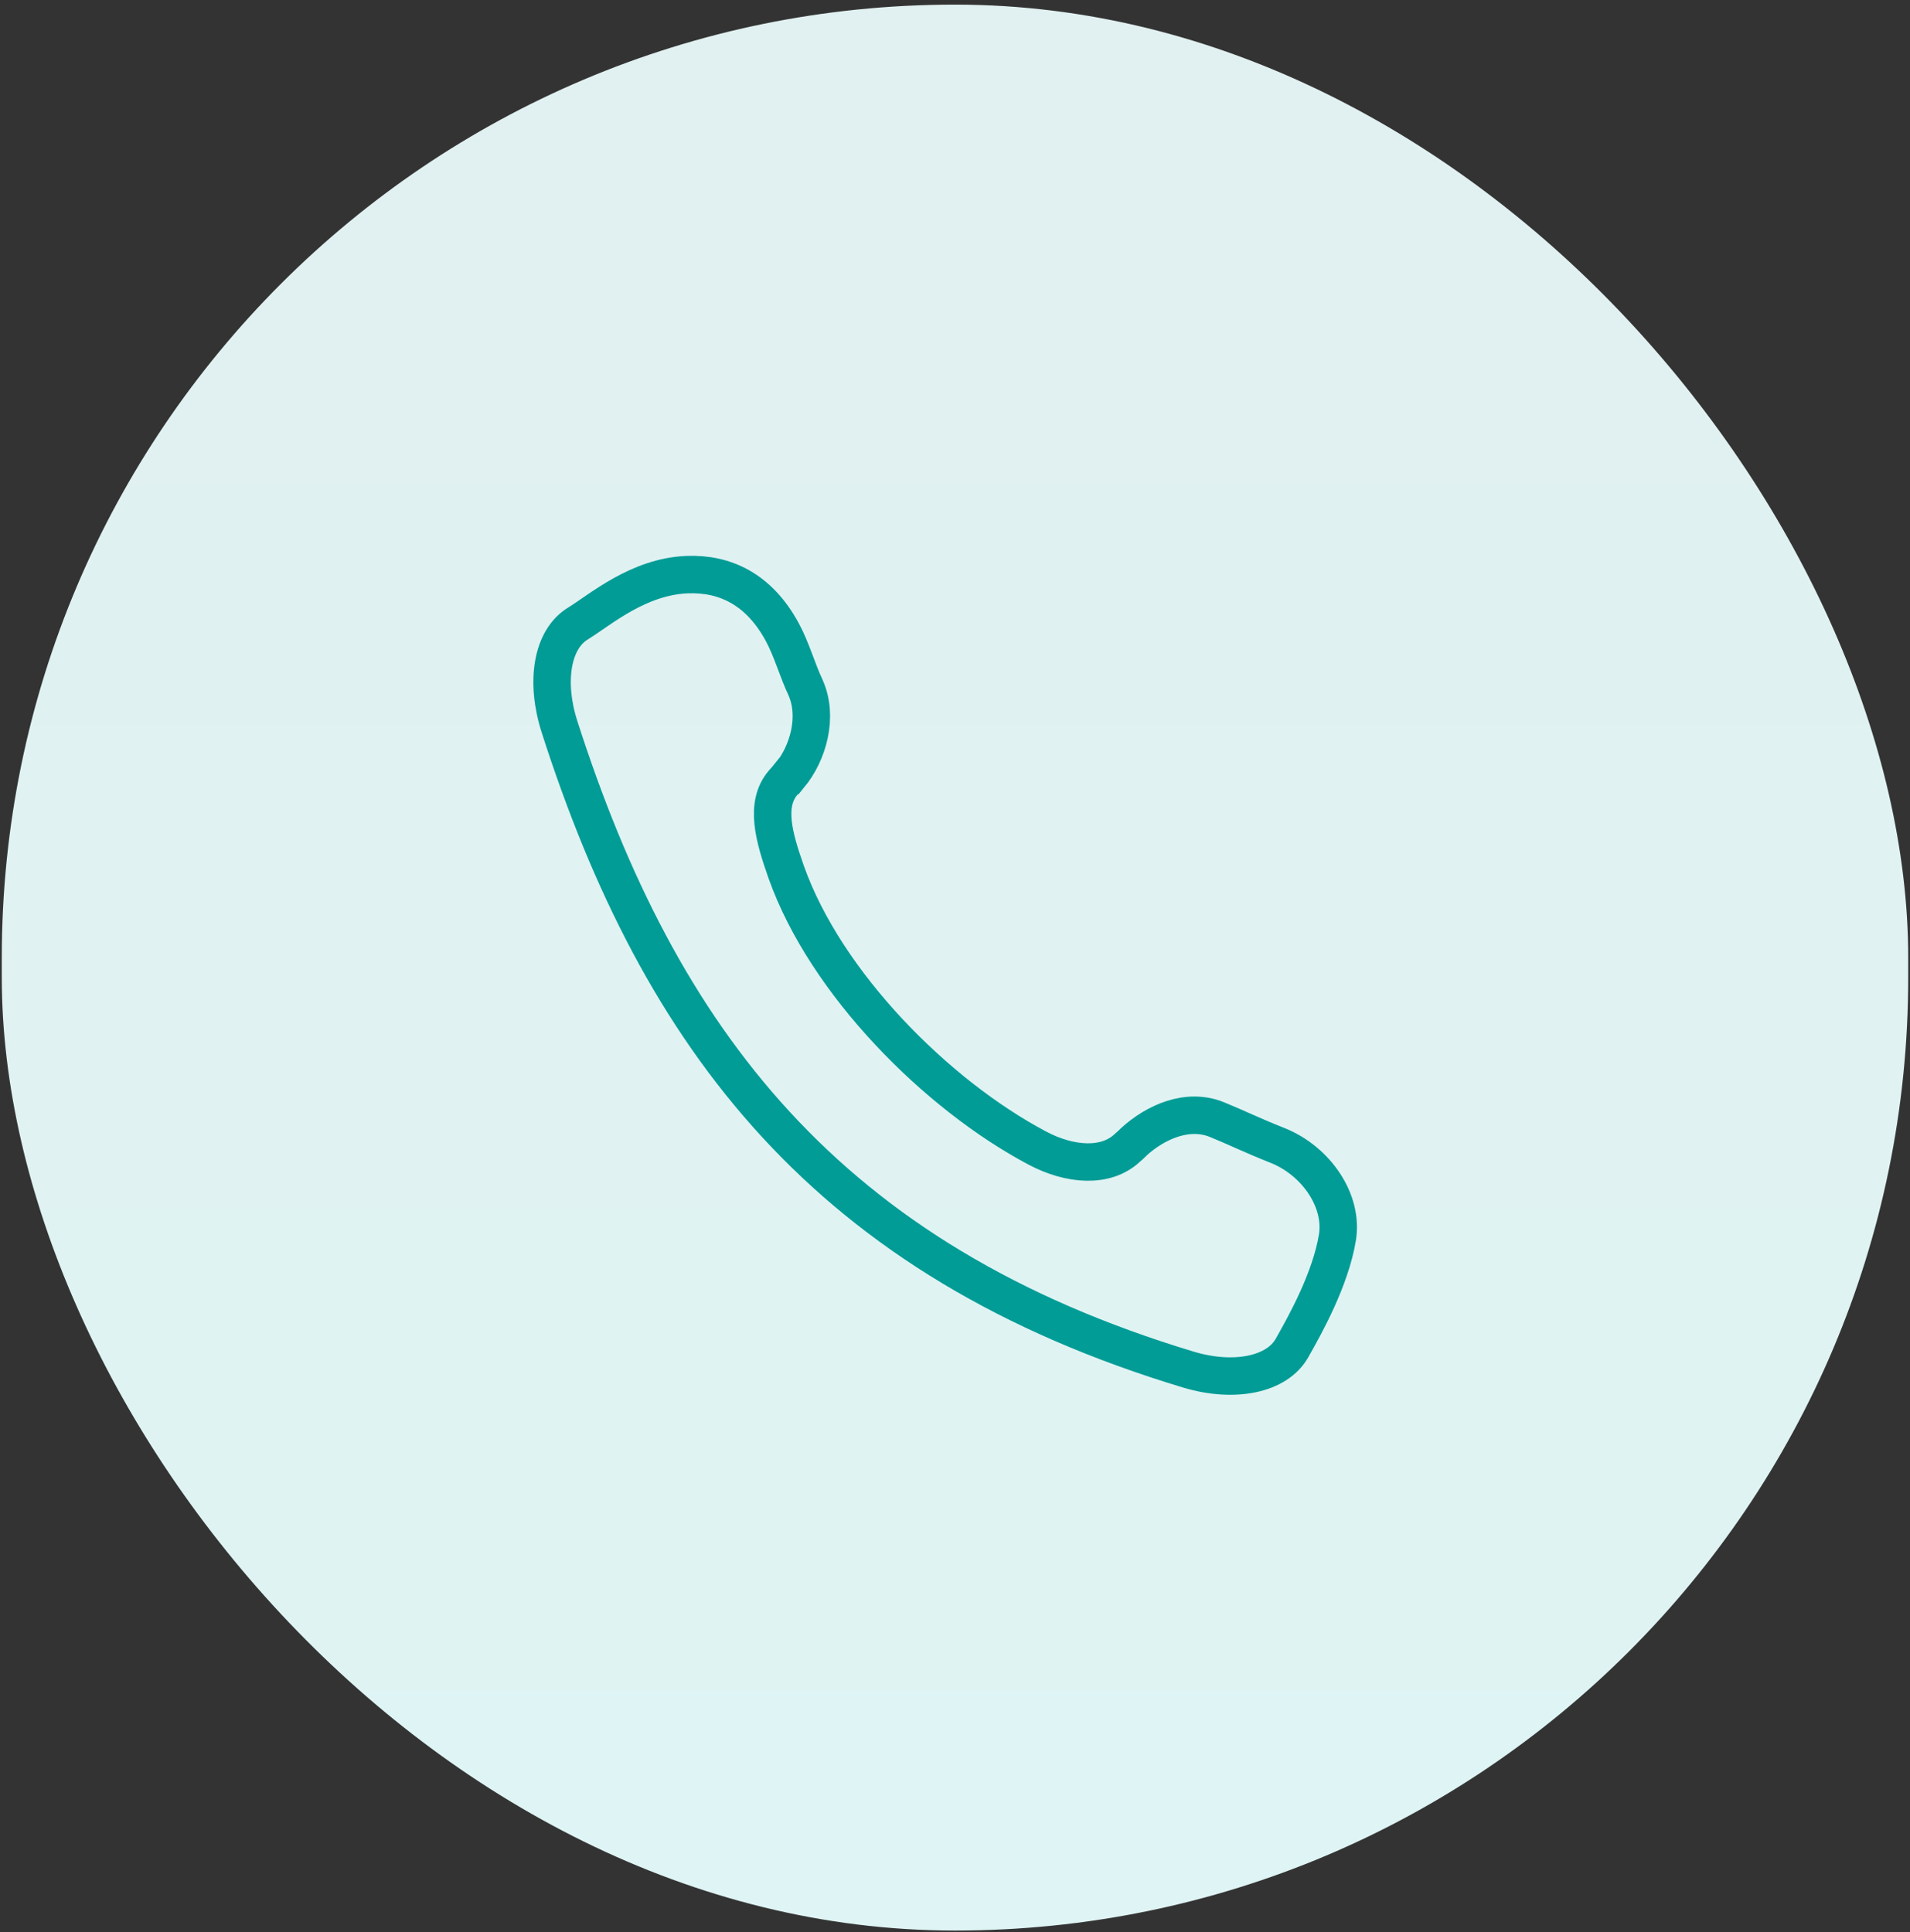 <svg width="255" height="258" viewBox="0 0 255 258" fill="none" xmlns="http://www.w3.org/2000/svg">
<rect x="0" y="0" width="255" height="258" fill="#333333" stroke="none"/>
<rect x="0.237" y="0.616" width="254.526" height="257.15" rx="127.263" fill="url(#paint0_linear_148_568)"/>
<path d="M105.371 103.548C105.371 103.548 104.841 104.21 104.576 104.475C102.06 107.39 103.318 111.761 104.974 116.463C110.272 131.366 125.108 146.202 138.487 153.289C142.859 155.607 147.628 155.938 150.476 153.289C150.807 153.024 151.072 152.759 151.403 152.428C154.251 149.845 158.556 147.858 162.53 149.513C164.981 150.507 167.1 151.567 170.611 152.958C175.71 155.011 179.353 160.309 178.558 165.211C177.631 170.84 174.253 176.868 172.531 179.914C170.544 183.557 164.782 184.683 158.755 182.895C110.339 168.324 88.084 138.718 74.705 97.057C72.785 91.096 73.646 85.334 77.222 83.215C80.203 81.36 85.237 76.989 91.727 76.724C96.761 76.525 101.331 78.645 104.444 84.407C105.702 86.725 106.431 89.441 107.557 91.825C109.279 95.733 107.888 100.568 105.437 103.548H105.371Z" stroke="#019C96" stroke-width="5" stroke-miterlimit="10"/>
<defs>
<linearGradient id="paint0_linear_148_568" x1="127.5" y1="0.616" x2="127.5" y2="257.766" gradientUnits="userSpaceOnUse">
<stop stop-color="#E1F0F0"/>
<stop offset="1" stop-color="#DFF4F4"/>
</linearGradient>
</defs>
</svg>
